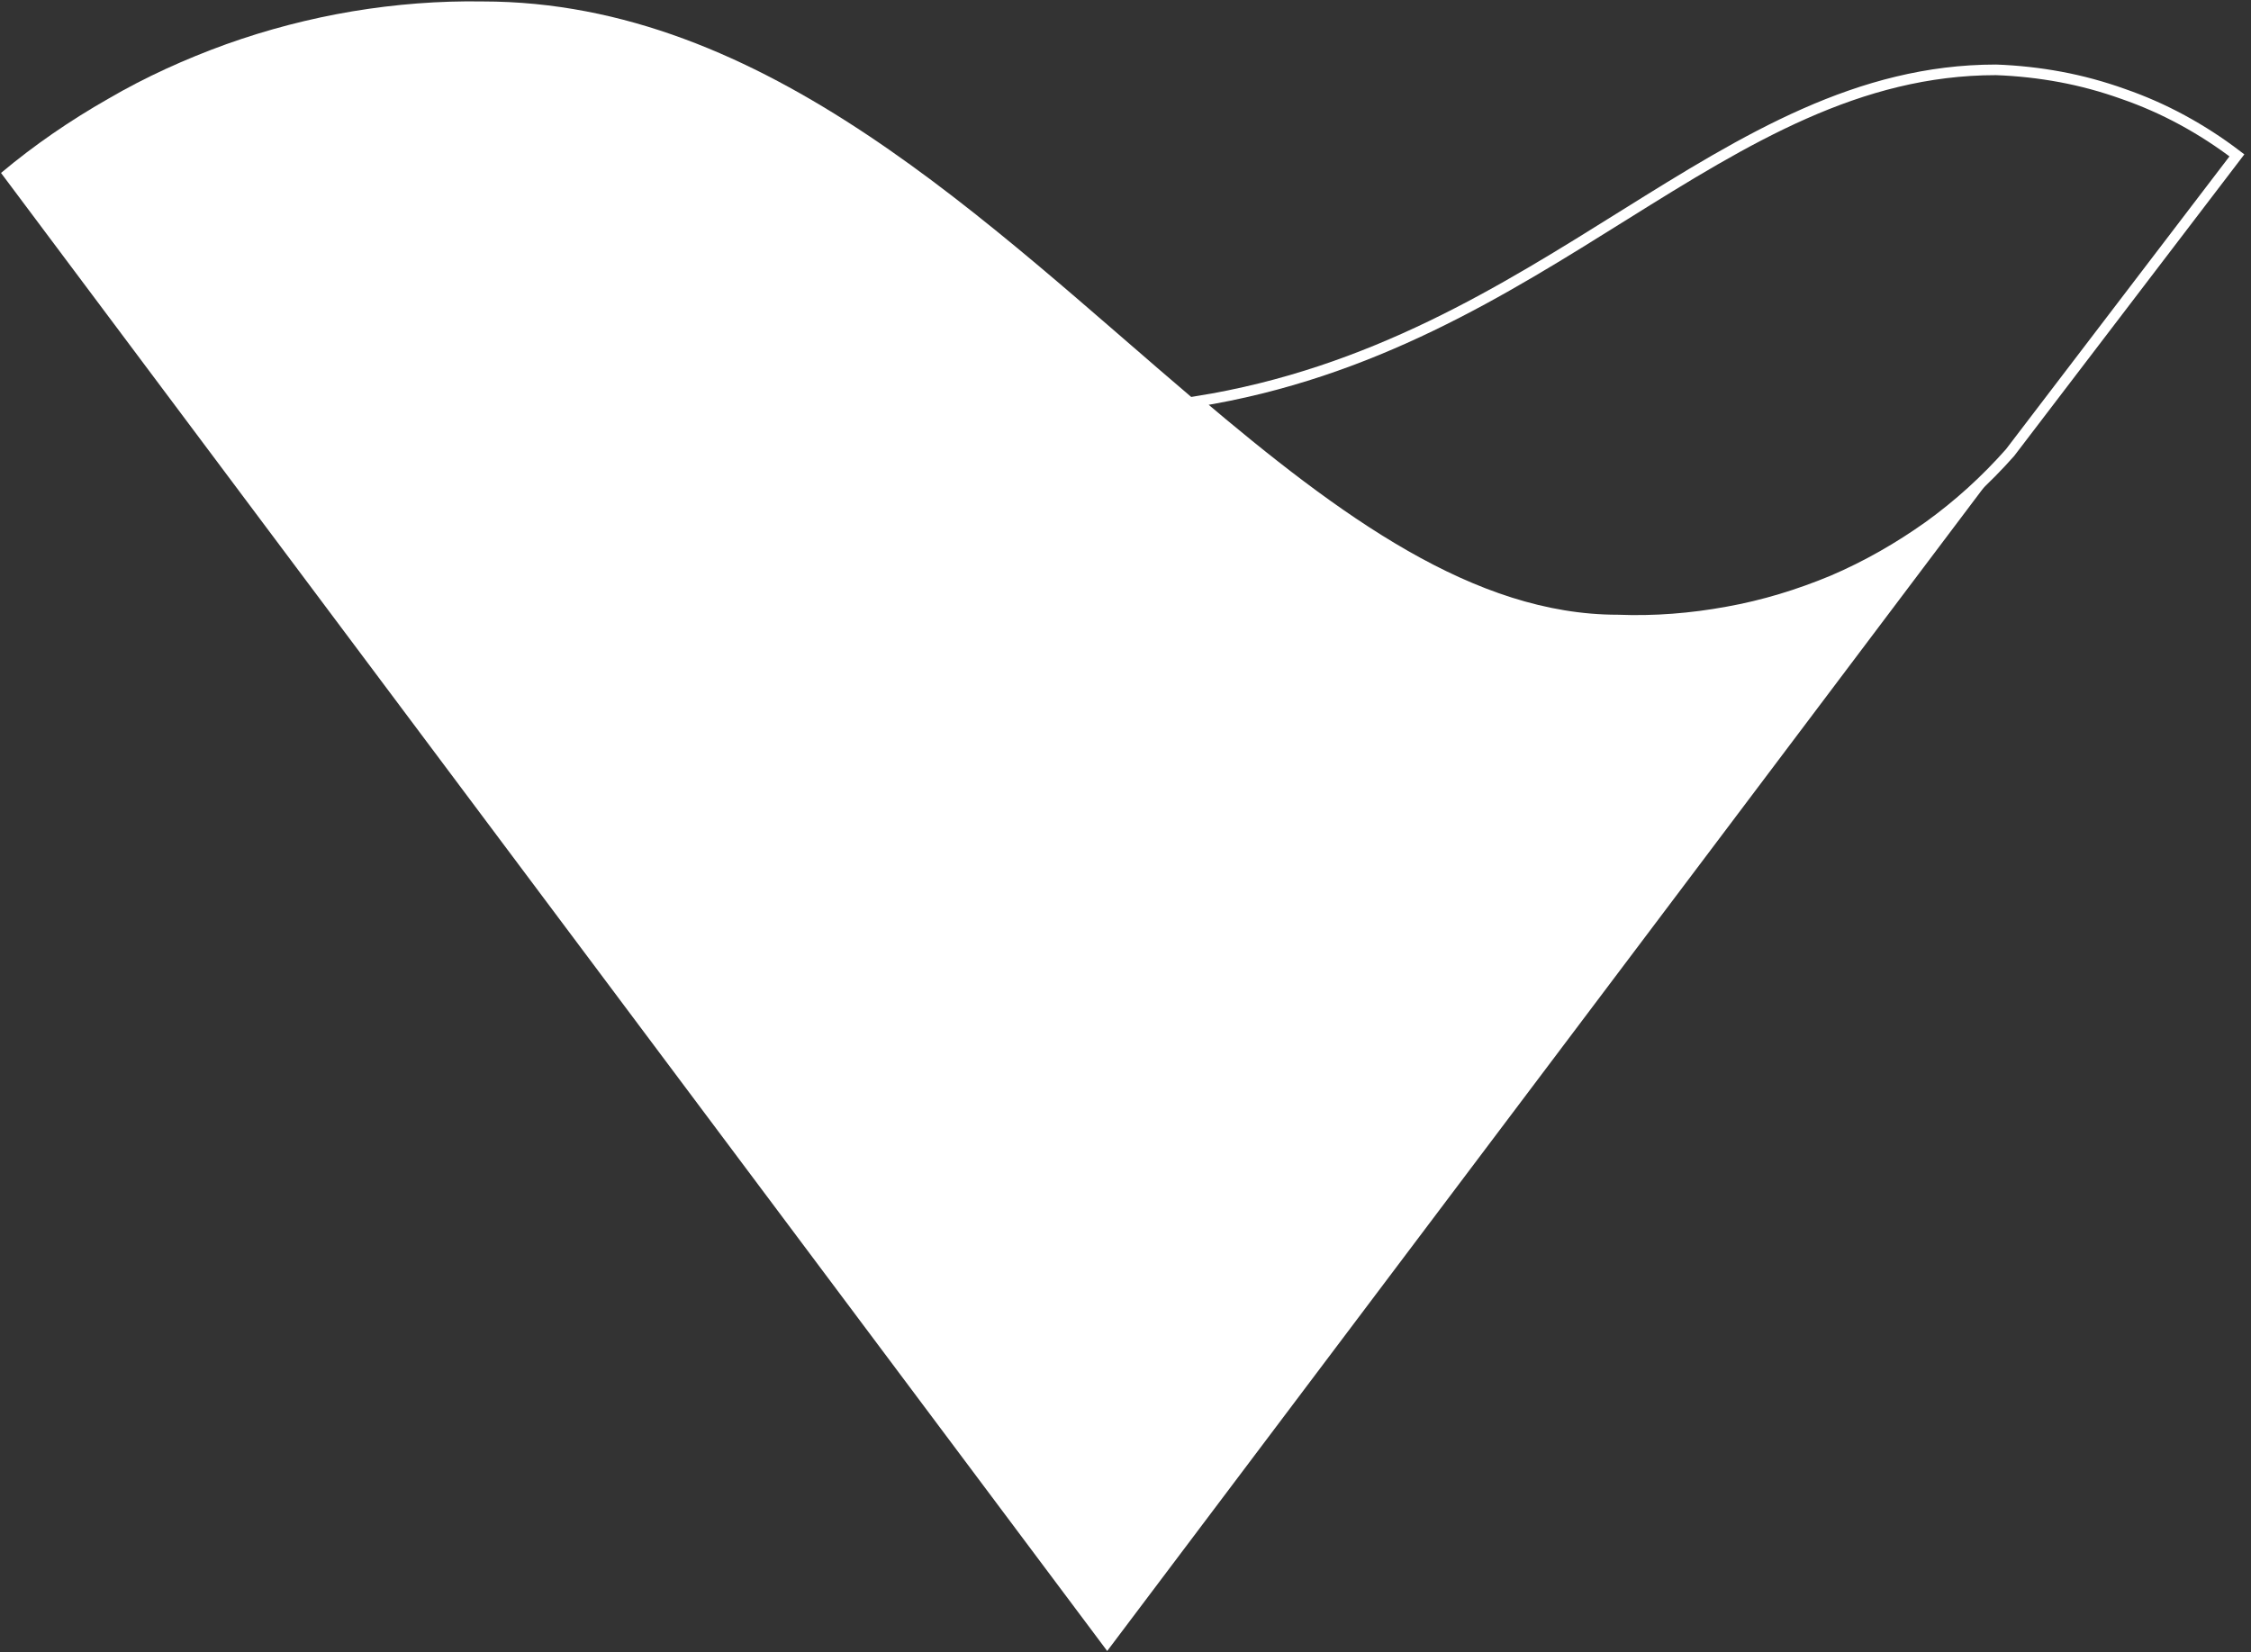<svg version="1.2" xmlns="http://www.w3.org/2000/svg" viewBox="0 0 1550 1138" width="1550" height="1138"><rect x="0" y="0" width="1550" height="1138" fill="#333333" stroke="none"/><defs><clipPath clipPathUnits="userSpaceOnUse" id="cp1"><path d="m3363.6-389.06v1916.12h-3753.82v-1916.12z"/></clipPath></defs><style>.a{fill:#fff}.b{fill:none;stroke:#fff;stroke-width:7.3}</style><g clip-path="url(#cp1)"><path class="a" d="m823.9 276.5c96.6 81.9 189.7 150.5 290 150.5 25.3 1 50.6-1 75.6-5.6 24.8-4.4 49.2-11.9 72.5-21.6 23.4-10 45.5-22.4 65.9-37.2 20.7-14.9 39.4-31.9 56.2-50.9l-621.7 825.3-761.7-1017.9c22.9-19.2 47.7-36.2 73.7-51 25.8-15.1 53.3-27.5 81.5-37.7q42.3-15.1 86.8-22.6c29.5-4.9 59.6-7.3 89.6-6.8 195.1 0 347.1 152.9 491.6 275.5z"/><path fill-rule="evenodd" class="b" d="m1540.3 107q-17.8-13.6-37.5-24.3-19.7-10.7-40.8-18-21.2-7.6-43.1-11.7-22.1-4.1-44.5-4.9c-189.5 0-308 189.5-550.5 228.4 96.6 81.9 189.7 150.5 290 150.5 25.3 1 50.6-1 75.6-5.6 24.8-4.4 49.2-11.9 72.5-21.6 23.4-10 45.5-22.7 65.9-37.2 20.7-14.9 39.4-31.9 56.2-50.9z"/></g></svg>